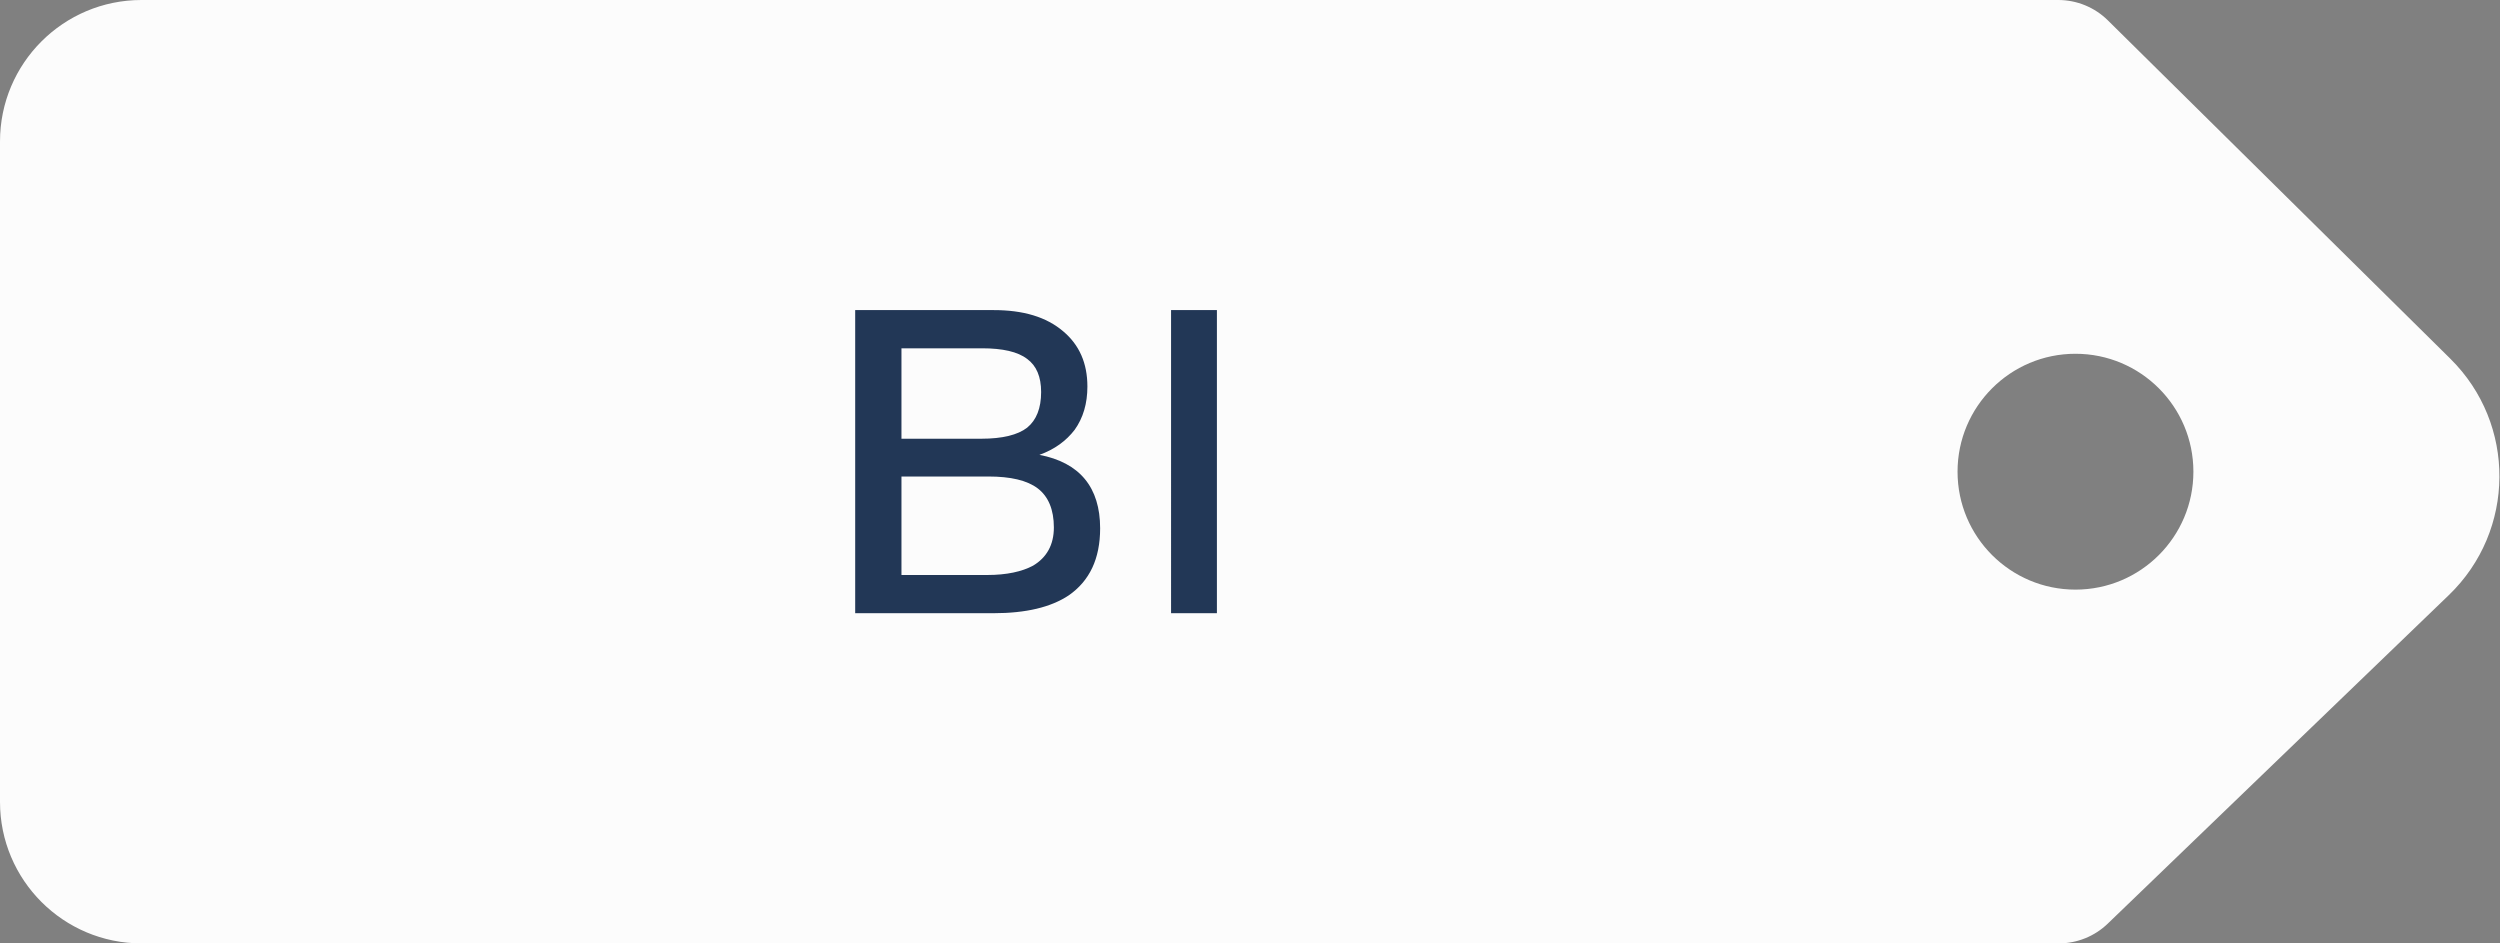 <svg xmlns="http://www.w3.org/2000/svg" width="106" height="40" fill="none" viewBox="0 0 106 40">
    <rect x="0" y="0" width="106" height="40" fill="#808080" stroke="none"/>
    <path fill="#FCFCFC" fill-rule="evenodd" d="M103.895 15.21L89.376.866C88.815.31 88.057 0 87.268 0H6C2.686 0 0 2.686 0 6v28c0 3.314 2.686 6 6 6h81.29c.776 0 1.522-.3 2.081-.84l14.461-13.929c2.833-2.729 2.862-7.256.063-10.02zM88 25c2.761 0 5-2.239 5-5s-2.239-5-5-5-5 2.239-5 5 2.239 5 5 5z" clip-rule="evenodd"/>
    <path fill="#223756" d="M36.26 13.148V26h5.868c1.368 0 2.43-.252 3.186-.756.882-.612 1.332-1.548 1.332-2.844 0-.864-.216-1.566-.648-2.088-.432-.522-1.08-.864-1.926-1.026.648-.234 1.134-.594 1.494-1.062.36-.504.54-1.116.54-1.836 0-.99-.342-1.764-1.026-2.34-.72-.612-1.692-.9-2.952-.9H36.26zm1.962 1.62h3.42c.864 0 1.512.144 1.908.45.396.288.594.756.594 1.404 0 .684-.198 1.188-.594 1.512-.396.306-1.044.468-1.944.468h-3.384v-3.834zm0 5.436h3.69c.936 0 1.638.162 2.088.504.45.342.684.9.684 1.656 0 .738-.306 1.278-.882 1.62-.468.252-1.116.396-1.944.396h-3.636v-4.176zm11.431-7.056V26h1.944V13.148h-1.944z"/>
</svg>
